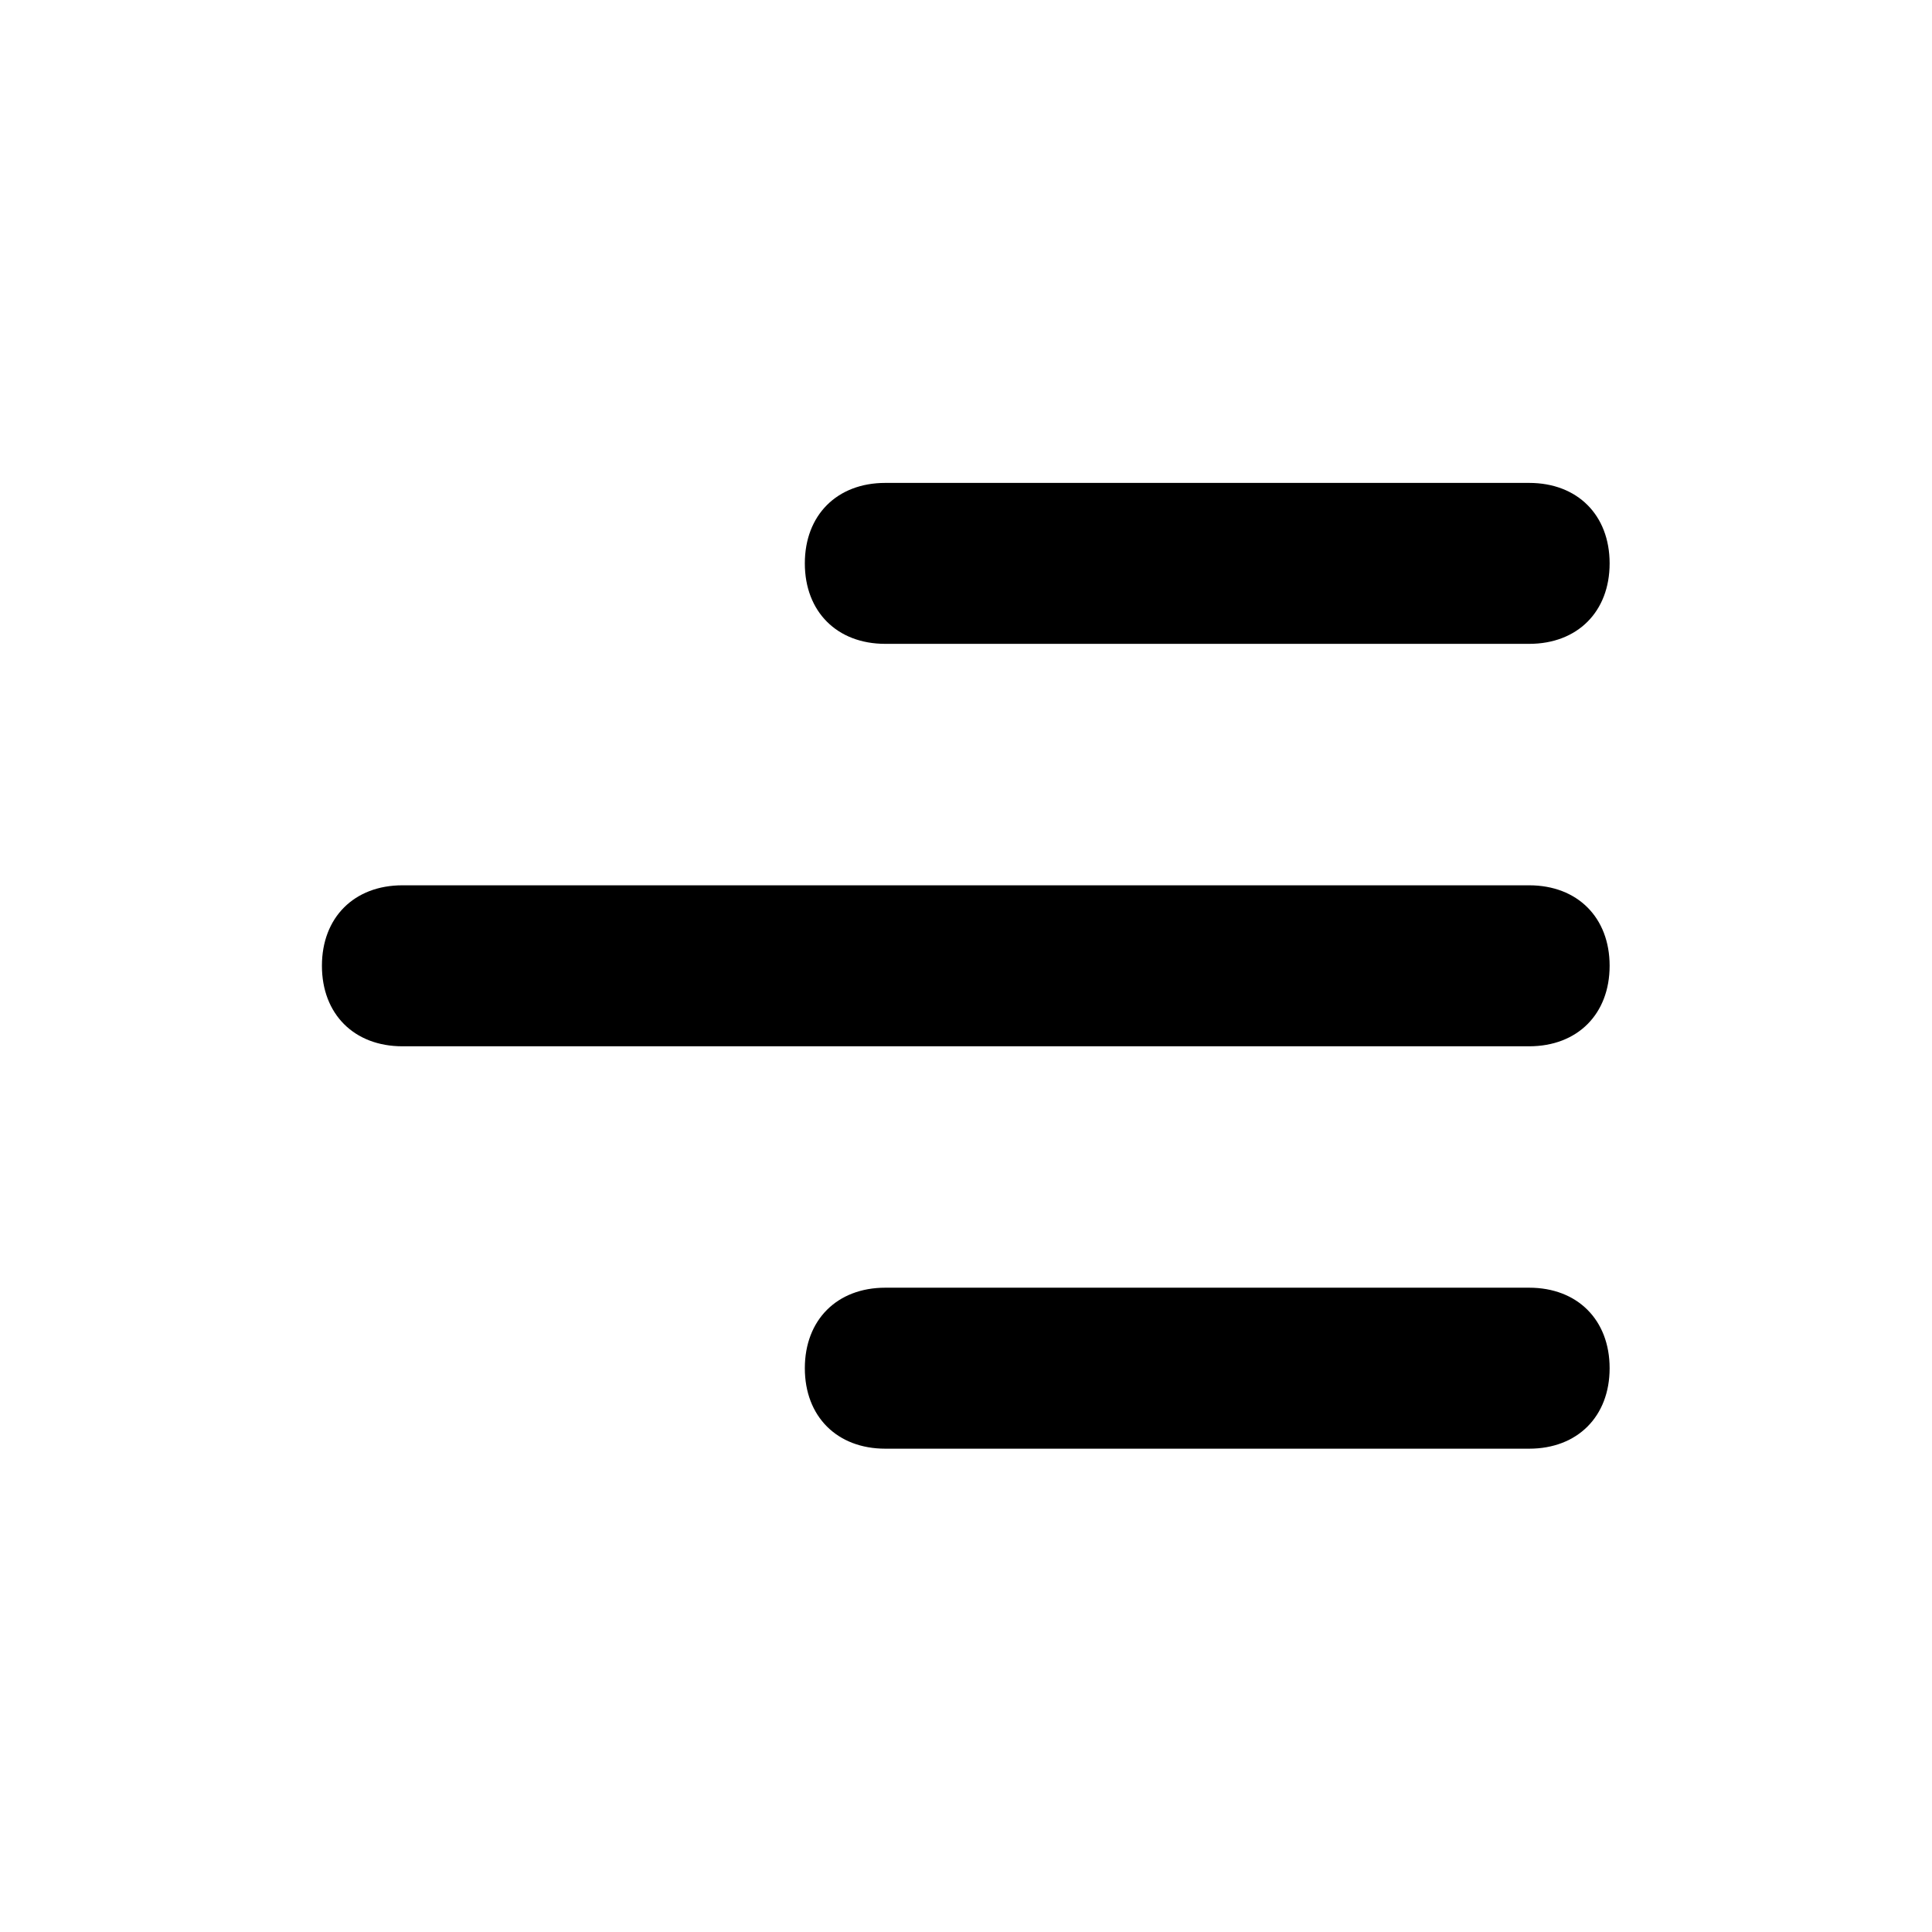<?xml version="1.0" encoding="UTF-8"?> <svg xmlns="http://www.w3.org/2000/svg" viewBox="0 0 43.00 43.00" data-guides="{&quot;vertical&quot;:[],&quot;horizontal&quot;:[]}"><defs></defs><path fill="#000000" stroke="none" fill-opacity="1" stroke-width="1" stroke-opacity="1" id="tSvg16f3508f04f" title="Path 1" d="M34.034 32.243C29.257 32.243 24.481 32.243 19.704 32.243C18.629 32.243 17.913 31.526 17.913 30.452C17.913 29.377 18.629 28.66 19.704 28.66C24.481 28.66 29.257 28.66 34.034 28.66C35.109 28.66 35.825 29.377 35.825 30.452C35.825 31.526 35.109 32.243 34.034 32.243Z"></path><path fill="#000000" stroke="none" fill-opacity="1" stroke-width="1" stroke-opacity="1" id="tSvg95f9b78704" title="Path 2" d="M34.034 23.287C25.675 23.287 17.316 23.287 8.956 23.287C7.882 23.287 7.165 22.57 7.165 21.495C7.165 20.421 7.882 19.704 8.956 19.704C17.316 19.704 25.675 19.704 34.034 19.704C35.109 19.704 35.825 20.421 35.825 21.495C35.825 22.57 35.109 23.287 34.034 23.287Z"></path><path fill="#000000" stroke="none" fill-opacity="1" stroke-width="1" stroke-opacity="1" id="tSvgc5db12044f" title="Path 3" d="M34.034 14.33C29.257 14.33 24.481 14.33 19.704 14.33C18.629 14.33 17.913 13.614 17.913 12.539C17.913 11.464 18.629 10.748 19.704 10.748C24.481 10.748 29.257 10.748 34.034 10.748C35.109 10.748 35.825 11.464 35.825 12.539C35.825 13.614 35.109 14.33 34.034 14.33Z"></path></svg> 